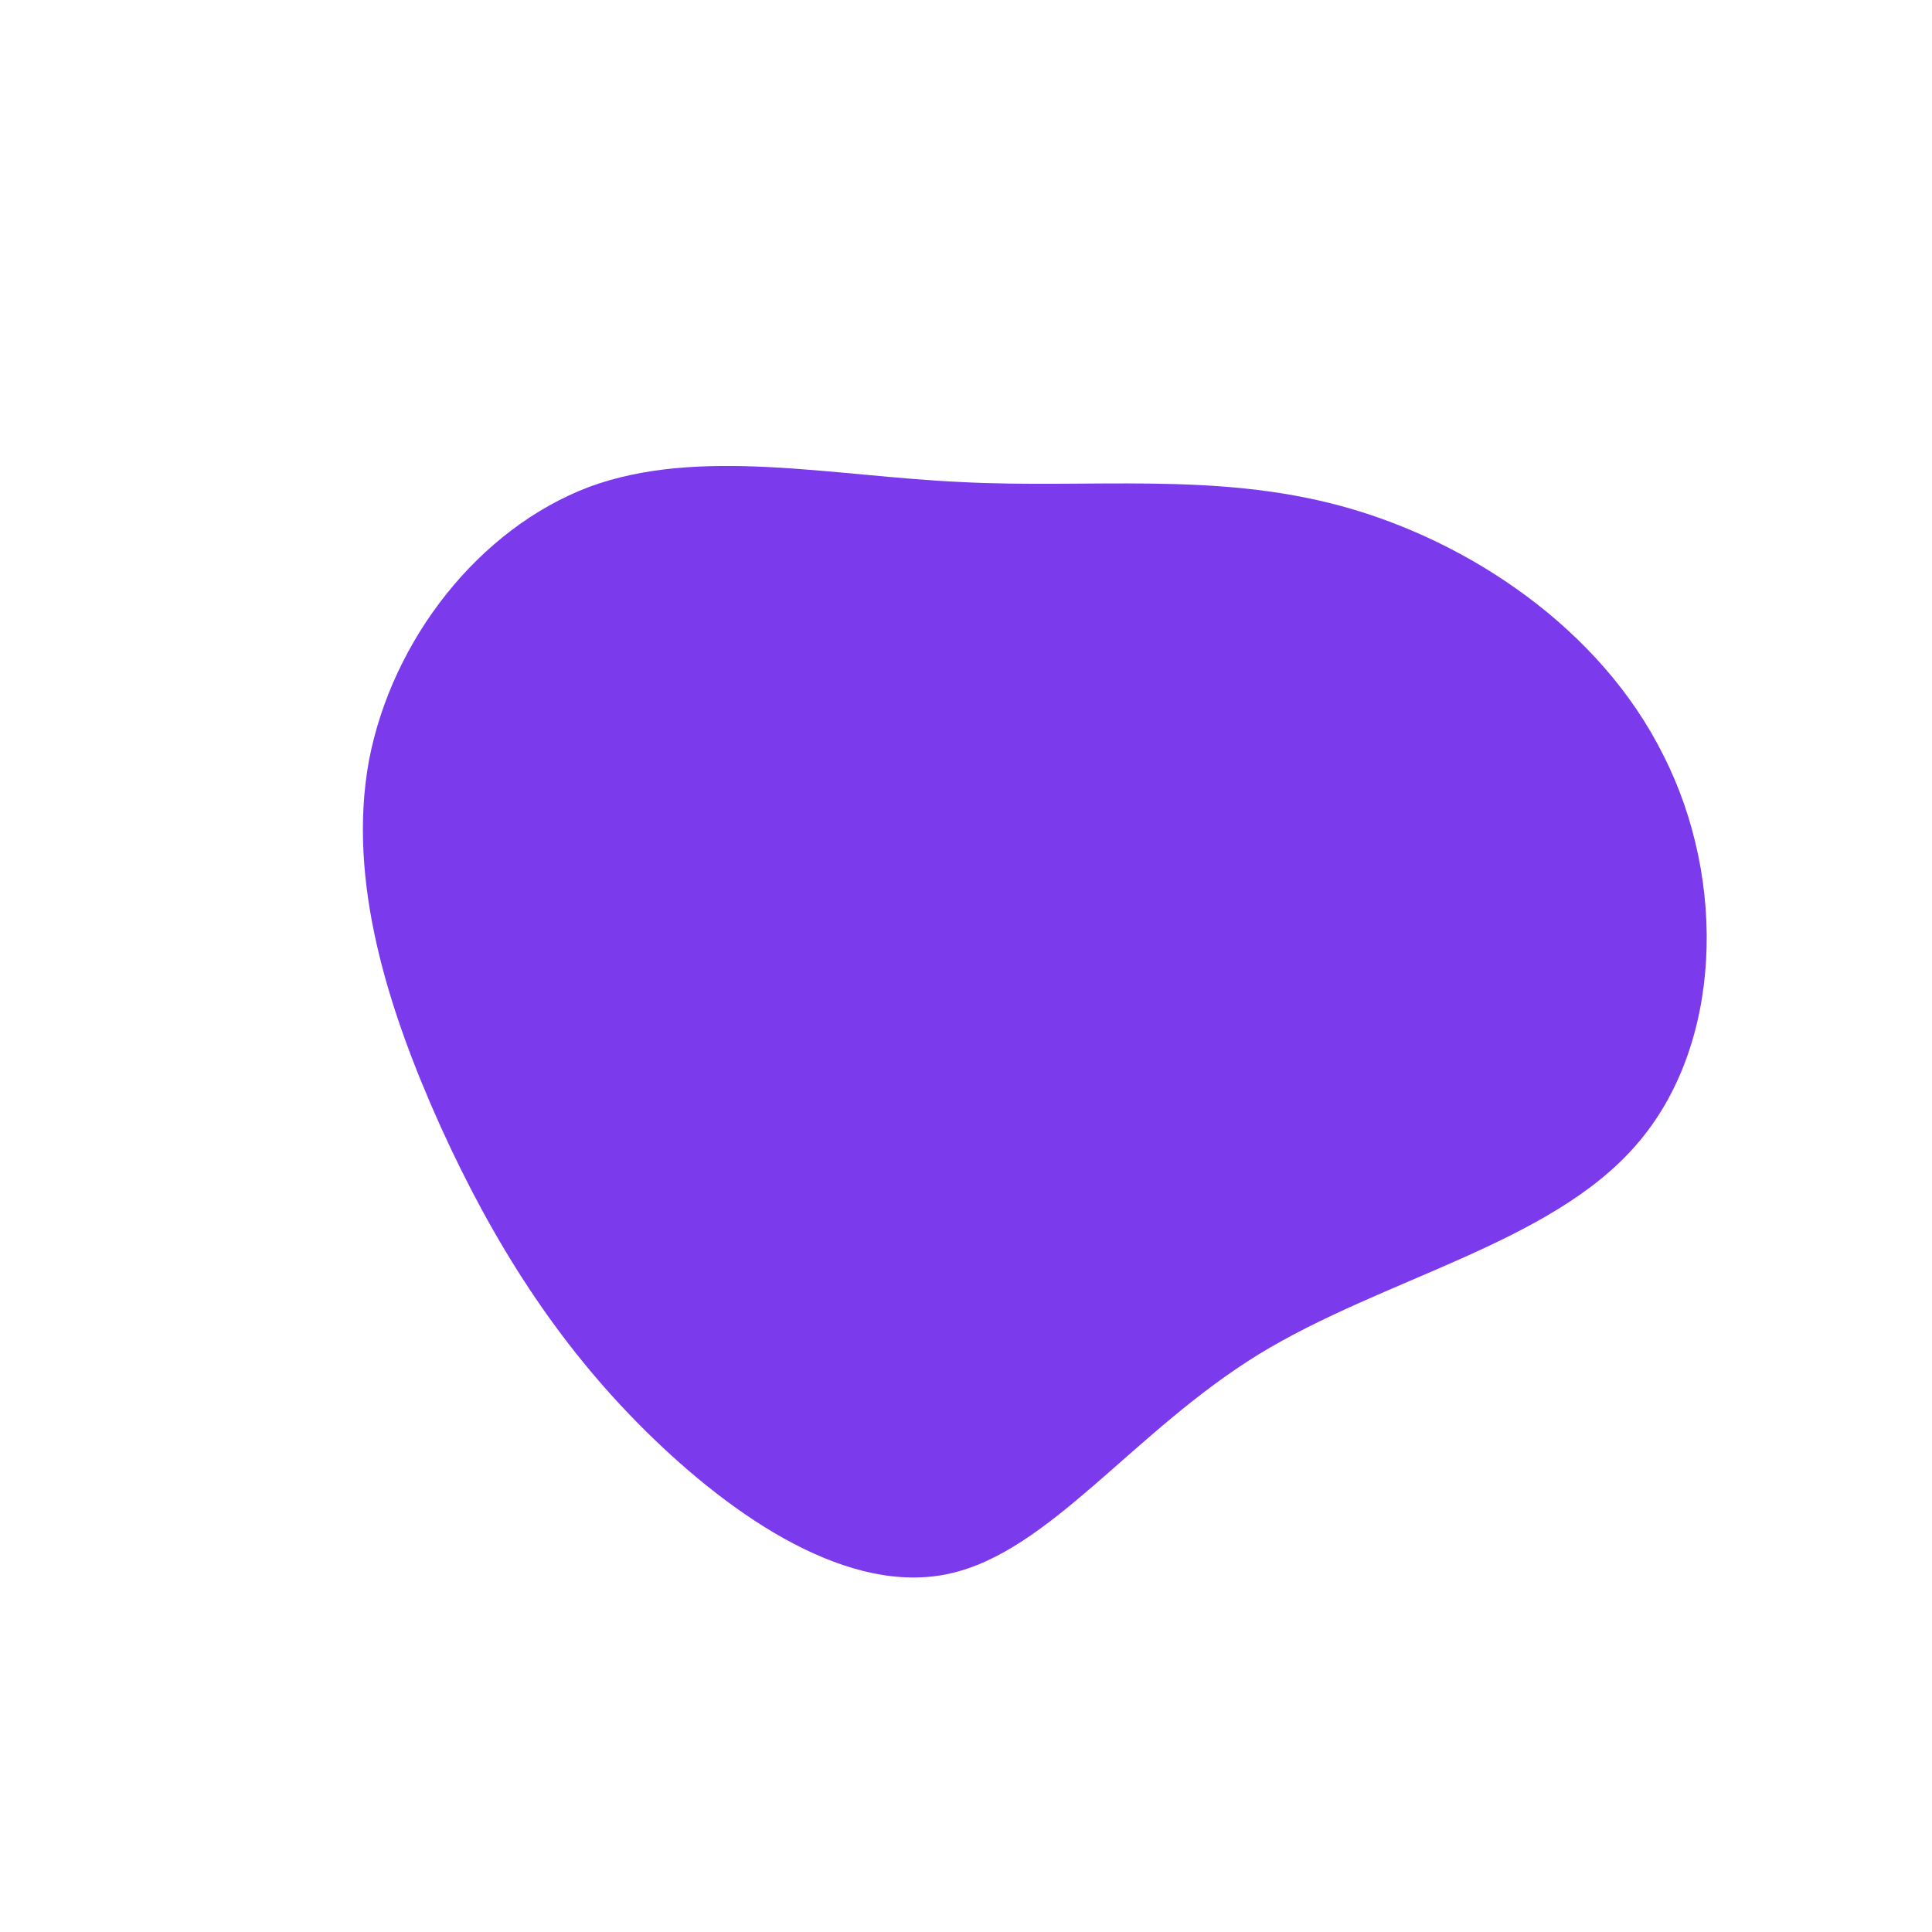 <?xml version="1.0" standalone="no"?>
<svg viewBox="0 0 200 200" xmlns="http://www.w3.org/2000/svg">
  <path fill="#7C3AED" d="M38.9,-47.6C52.1,-44,65.7,-34.9,72.2,-21.8C78.8,-8.8,78.3,8.3,69.4,18.5C60.5,28.8,43.2,32.3,30.3,40.2C17.3,48.2,8.7,60.6,-1.7,62.9C-12,65.2,-23.9,57.3,-33.2,48.1C-42.4,39,-49,28.5,-54.4,16.6C-59.8,4.6,-64.1,-8.8,-61.8,-21.3C-59.4,-33.8,-50.4,-45.3,-39,-49.6C-27.6,-53.8,-13.8,-50.7,-0.5,-50.1C12.8,-49.4,25.7,-51.2,38.9,-47.6Z" transform="translate(100 100)" />
</svg>
